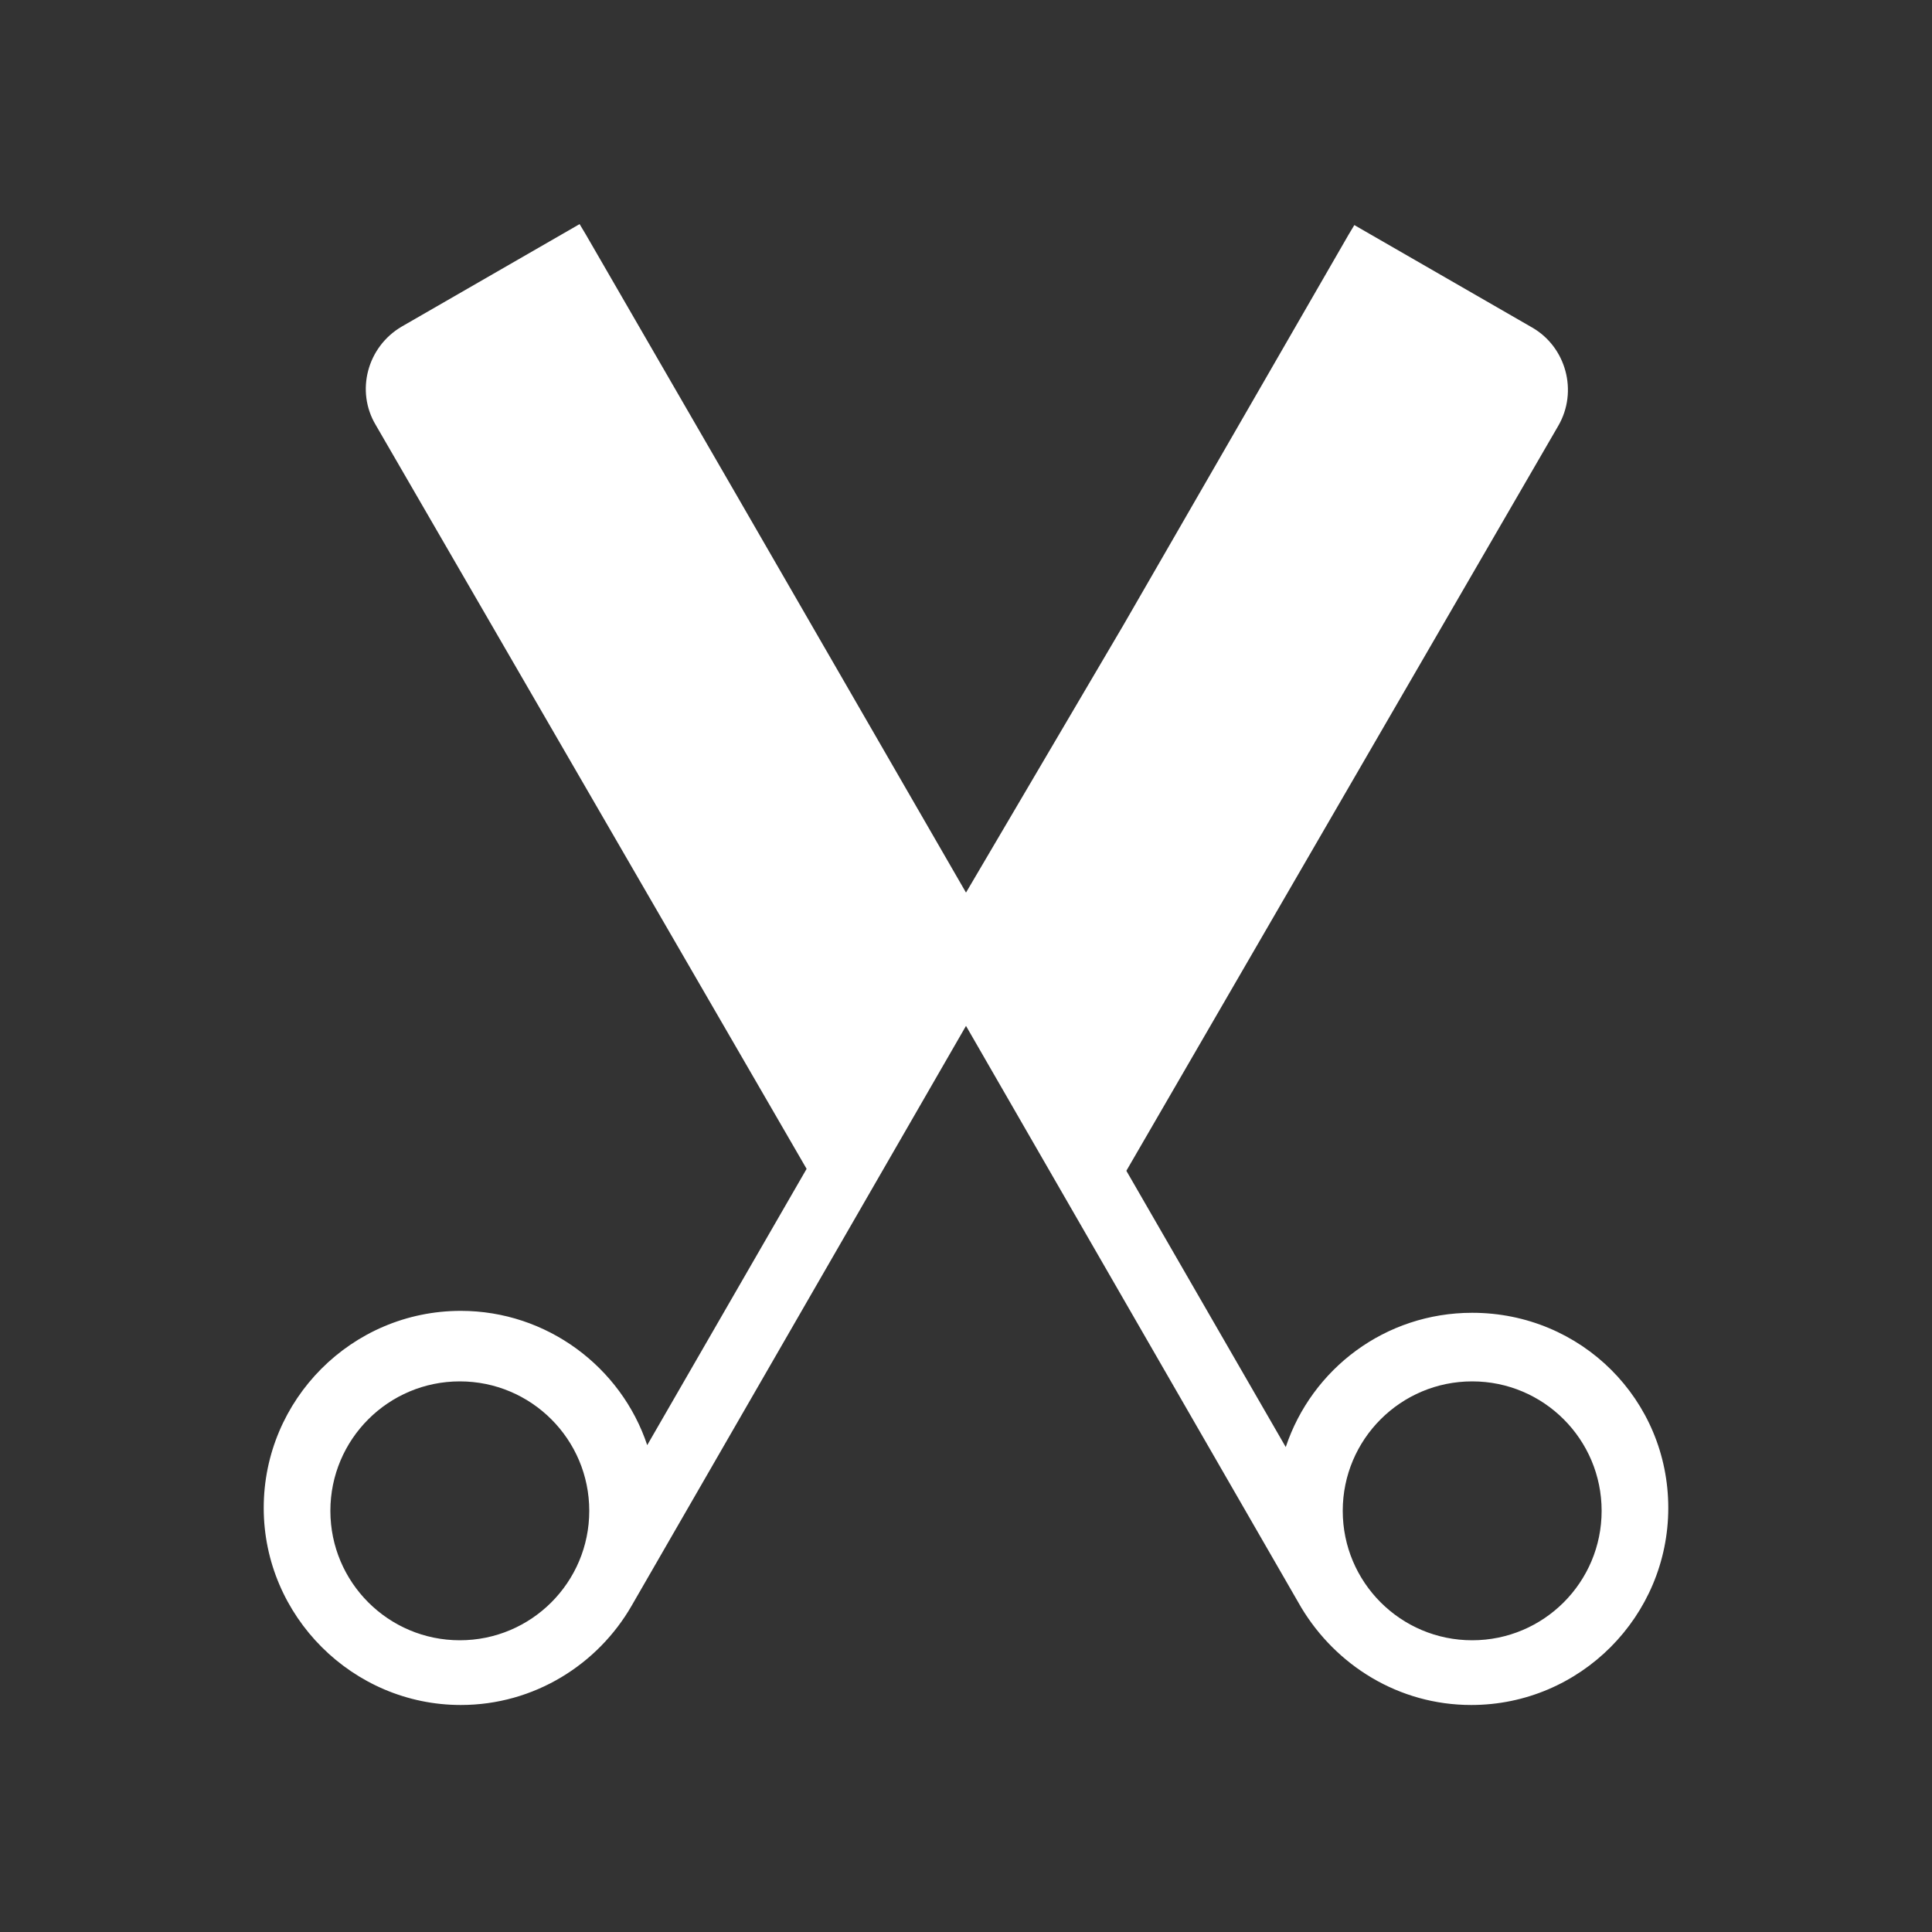 <?xml version="1.0" encoding="utf-8"?>
<!-- Generator: Adobe Illustrator 23.0.1, SVG Export Plug-In . SVG Version: 6.00 Build 0)  -->
<svg version="1.1" id="Vrstva_1" xmlns="http://www.w3.org/2000/svg" xmlns:xlink="http://www.w3.org/1999/xlink" x="0px" y="0px"
	 viewBox="0 0 200 200" style="enable-background:new 0 0 200 200;" xml:space="preserve">
<rect x="0" y="0" width="200" height="200" fill="#333333" stroke="none"/>
<style type="text/css">
	.st0{fill:#FFFFFF;}
</style>
<path class="st0" d="M152.4,135.9c-9,0-16.6,5.8-19.3,13.9l-16.5-28.6l44.7-77.1c2.1-3.6,0.8-8.2-2.7-10.2l-18.4-10.6l-0.6,1l0,0
	l-23.3,40.4L100,92.4L76.1,51L60.6,24.2l0,0l-0.6-1L41.6,33.8c-3.6,2.1-4.8,6.7-2.7,10.2l44.6,77l-16.5,28.6
	c-2.7-8.1-10.4-13.9-19.3-13.9c-11.3,0-20.4,9.2-20.4,20.4s9.2,20.4,20.4,20.4c7.6,0,14.2-4.2,17.7-10.3l0,0l34.6-60l34.7,60.2l0,0
	c3.6,6,10.1,10.1,17.6,10.1c11.3,0,20.4-9.2,20.4-20.4S163.7,135.9,152.4,135.9z M47.6,169.8c-7.4,0-13.4-6-13.4-13.4
	s6-13.4,13.4-13.4c7.4,0,13.4,6,13.4,13.4S55,169.8,47.6,169.8z M152.4,169.8c-7.4,0-13.4-6-13.4-13.4s6-13.4,13.4-13.4
	s13.4,6,13.4,13.4S159.8,169.8,152.4,169.8z"/>
</svg>

